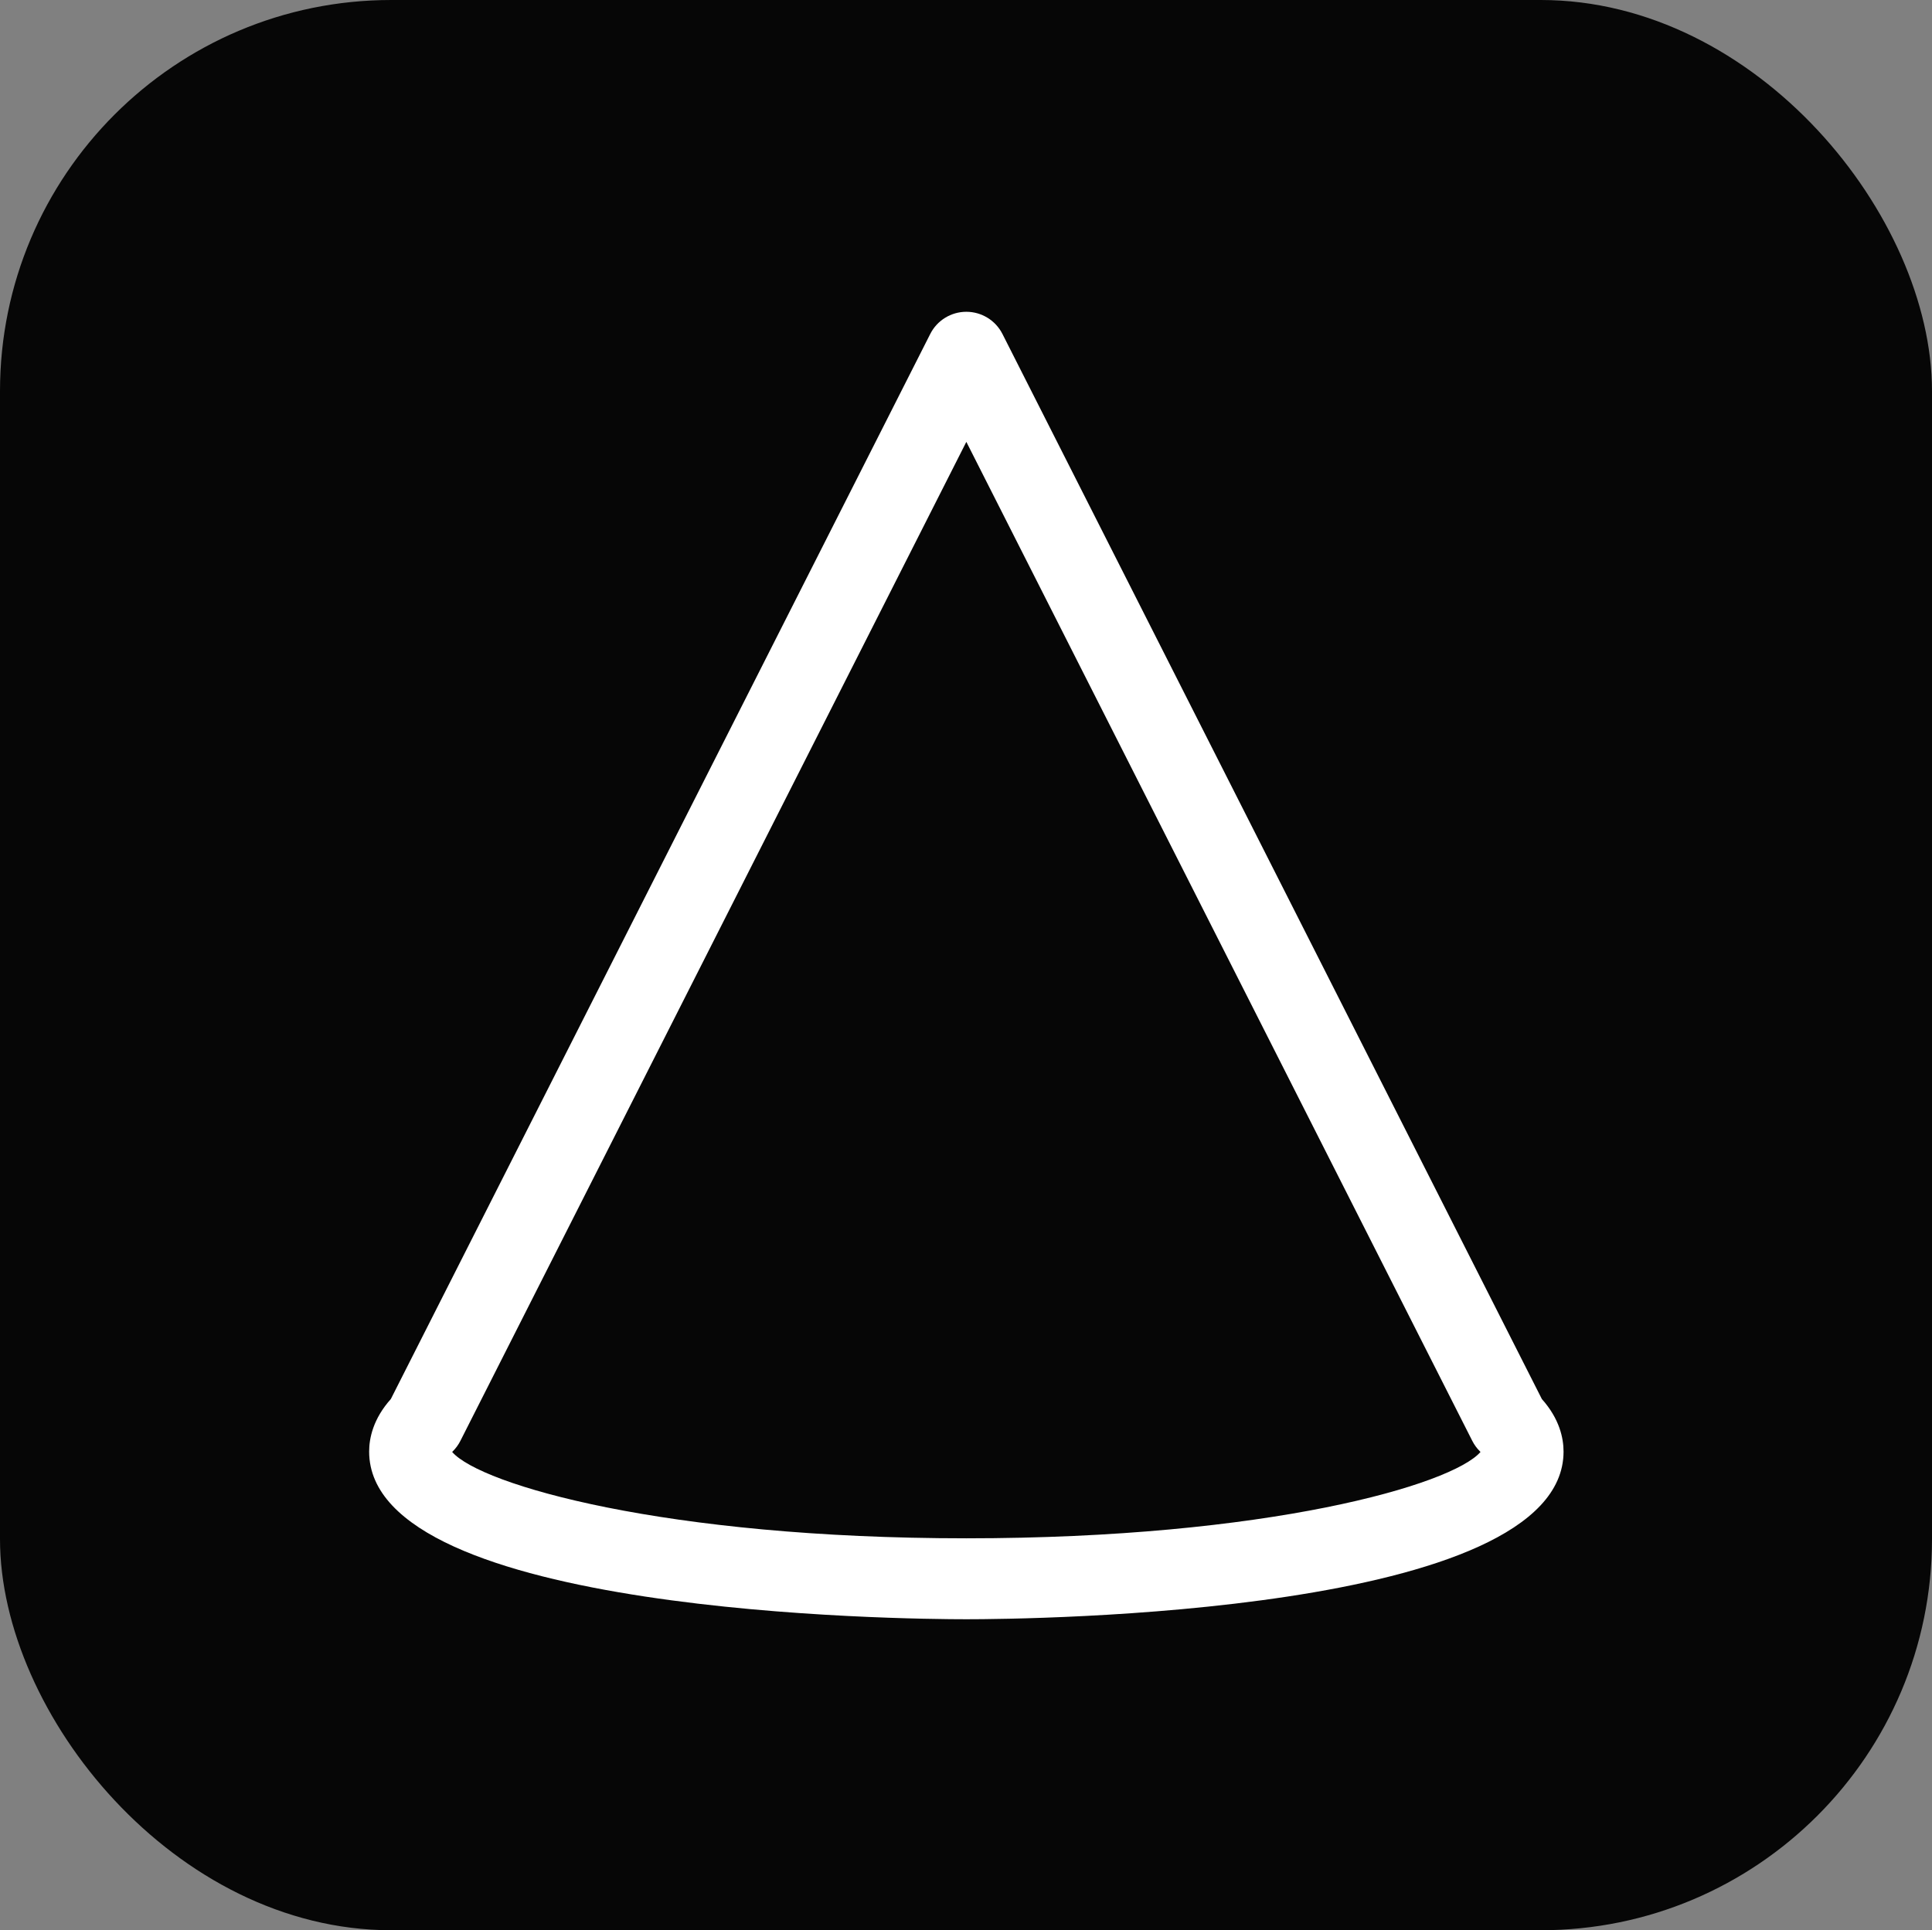 <svg width="31.023mm" height="31.002mm" version="1.1" viewBox="0 0 31.023 31.002" xmlns="http://www.w3.org/2000/svg">
 <rect x="0" y="0" width="31.023" height="31.002" fill="#808080" stroke="none"/>
 <rect x="-3.4694e-18" width="31.023" height="31.002" ry="6.282" opacity=".95" stroke-width=".268"/>
 <g transform="matrix(.26 0 0 .26 2.517 1.441)" fill="#fff" featurekey="5TMTKC-0">
  <path d="m86.883 84.126c0-0.817-0.242-2.015-1.34-3.245l-33.313-65.792c-0.426-0.841-1.288-1.371-2.23-1.371s-1.805 0.53-2.23 1.371l-33.313 65.792c-1.098 1.229-1.34 2.428-1.34 3.245 0 10.068 33.107 10.359 36.883 10.359s36.883-0.291 36.883-10.359zm-68.61-5e-3c0.194-0.191 0.356-0.412 0.479-0.655l31.248-61.713 31.247 61.713c0.123 0.243 0.285 0.464 0.479 0.655l0.029 0.029c-1.766 2.033-13.152 5.335-31.755 5.335s-29.989-3.302-31.756-5.335c0.01-9e-3 0.02-0.019 0.029-0.029z"/>
 </g>
</svg>
